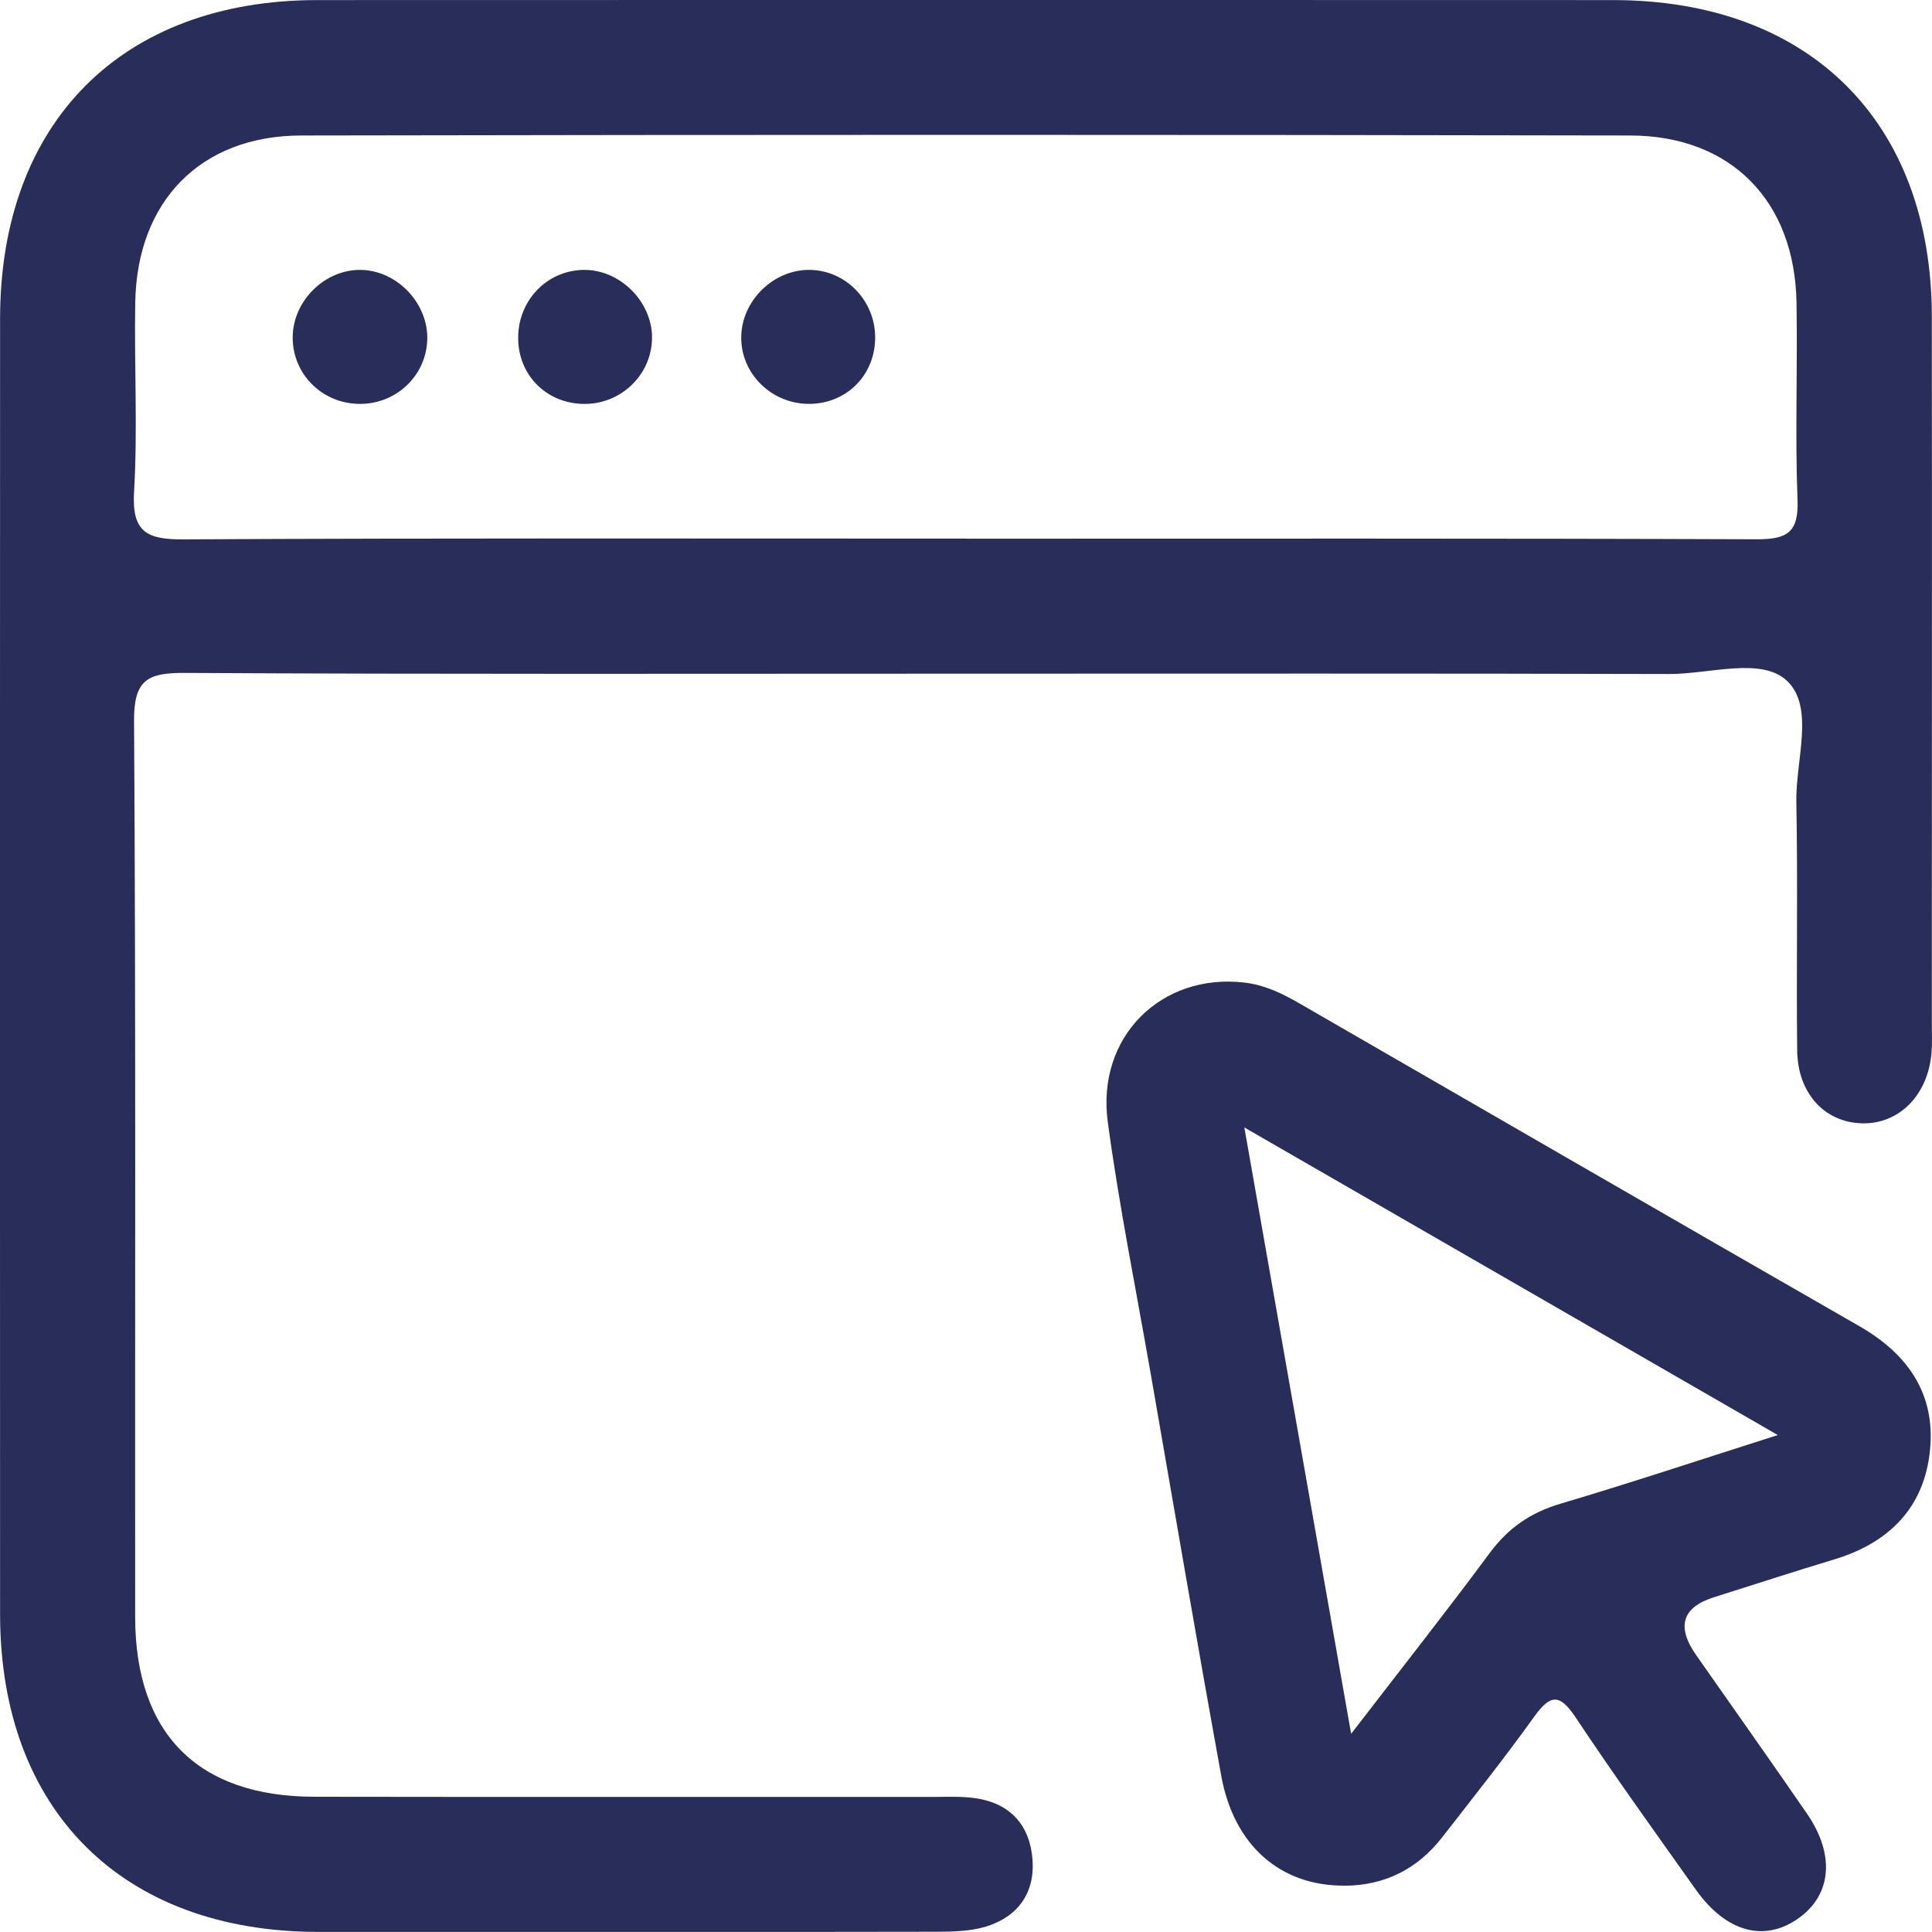 <?xml version="1.0" encoding="UTF-8"?>
<svg id="Layer_2" data-name="Layer 2" xmlns="http://www.w3.org/2000/svg" viewBox="0 0 229.57 229.56">
  <defs>
    <style>
      .cls-1 {
        fill:rgb(40, 45, 89);
      }
    </style>
  </defs>
  <g id="Layer_1-2" data-name="Layer 1">
    <g>
      <path class="cls-1" d="m114.37,80.05c-30.83,0-61.66.08-92.48-.09-4.36-.02-5.99.84-5.96,5.68.22,35.49.1,70.99.13,106.48.01,13.88,7.45,21.36,21.27,21.38,24.5.04,48.99.01,73.49.02,1.67,0,3.35-.09,4.99.14,4.22.57,6.58,3.22,6.88,7.33.29,3.93-1.74,6.77-5.51,7.93-1.86.57-3.93.61-5.91.62-24.5.04-48.99.04-73.49.02C14.51,229.53.02,215.07.01,191.82c-.02-51.32-.02-102.65,0-153.97C.02,14.55,14.48.02,37.69.01c51.33-.02,102.65-.02,153.98,0,23.31,0,37.86,14.46,37.88,37.62.03,27.99,0,55.99,0,83.98,0,1.17.06,2.34-.04,3.5-.41,5-3.83,8.46-8.21,8.37-4.46-.09-7.69-3.53-7.75-8.67-.11-9.83.09-19.67-.1-29.49-.1-4.92,2.2-11.24-1.08-14.39-3.02-2.91-9.22-.83-14.02-.84-28-.08-55.99-.04-83.99-.04Zm.43-16.04c31.31,0,62.63-.05,93.94.07,3.62.01,5-.81,4.85-4.69-.3-7.82.02-15.66-.12-23.48-.22-12.03-7.78-19.79-19.77-19.81-52.63-.1-105.27-.1-157.9,0-11.98.02-19.53,7.82-19.73,19.85-.13,7.49.3,15.01-.14,22.48-.29,4.87,1.58,5.69,5.93,5.66,30.98-.16,61.96-.09,92.94-.09Z"/>
      <path class="cls-1" d="m159.74,224.06c-7.57.04-13.11-4.73-14.62-13.03-2.89-15.88-5.6-31.8-8.37-47.7-1.74-10-3.76-19.97-5.12-30.02-1.36-10.11,6.35-17.69,16.2-16.56,2.38.27,4.47,1.26,6.49,2.43,22.21,12.81,44.39,25.65,66.63,38.41,5.74,3.29,9.03,8.02,8.39,14.66-.66,6.86-4.84,11.07-11.39,13.05-4.78,1.44-9.52,2.99-14.28,4.49q-5.68,1.79-2.13,6.87c4.39,6.28,8.83,12.53,13.17,18.84,3.34,4.85,2.94,9.59-.92,12.38-4.08,2.96-8.67,1.75-12.28-3.34-4.82-6.79-9.69-13.55-14.3-20.49-1.91-2.87-3.03-2.69-4.92-.05-3.49,4.87-7.23,9.57-10.91,14.3-2.94,3.78-6.82,5.75-11.64,5.77Zm.81-18.04c6.05-7.86,11.37-14.6,16.47-21.49,2.19-2.96,4.84-4.79,8.37-5.84,8.36-2.48,16.65-5.24,25.86-8.17-21.41-12.34-41.91-24.17-63.39-36.55,4.3,24.4,8.38,47.56,12.69,72.05Z"/>
      <path class="cls-1" d="m96.14,32.07c4.29.01,7.8,3.56,7.85,7.94.05,4.44-3.27,7.89-7.69,7.98-4.58.09-8.34-3.6-8.22-8.06.11-4.25,3.83-7.87,8.06-7.86Z"/>
      <path class="cls-1" d="m50.77,40.35c-.13,4.32-3.72,7.71-8.12,7.64-4.4-.06-7.88-3.55-7.87-7.89,0-4.44,3.98-8.25,8.36-8.02,4.21.22,7.75,4.06,7.63,8.27Z"/>
      <path class="cls-1" d="m77.47,39.94c.11,4.28-3.36,7.91-7.72,8.05-4.46.15-7.99-3.08-8.17-7.48-.2-4.63,3.31-8.41,7.83-8.44,4.2-.02,7.95,3.64,8.07,7.86Z"/>
    </g>
  </g>
</svg>